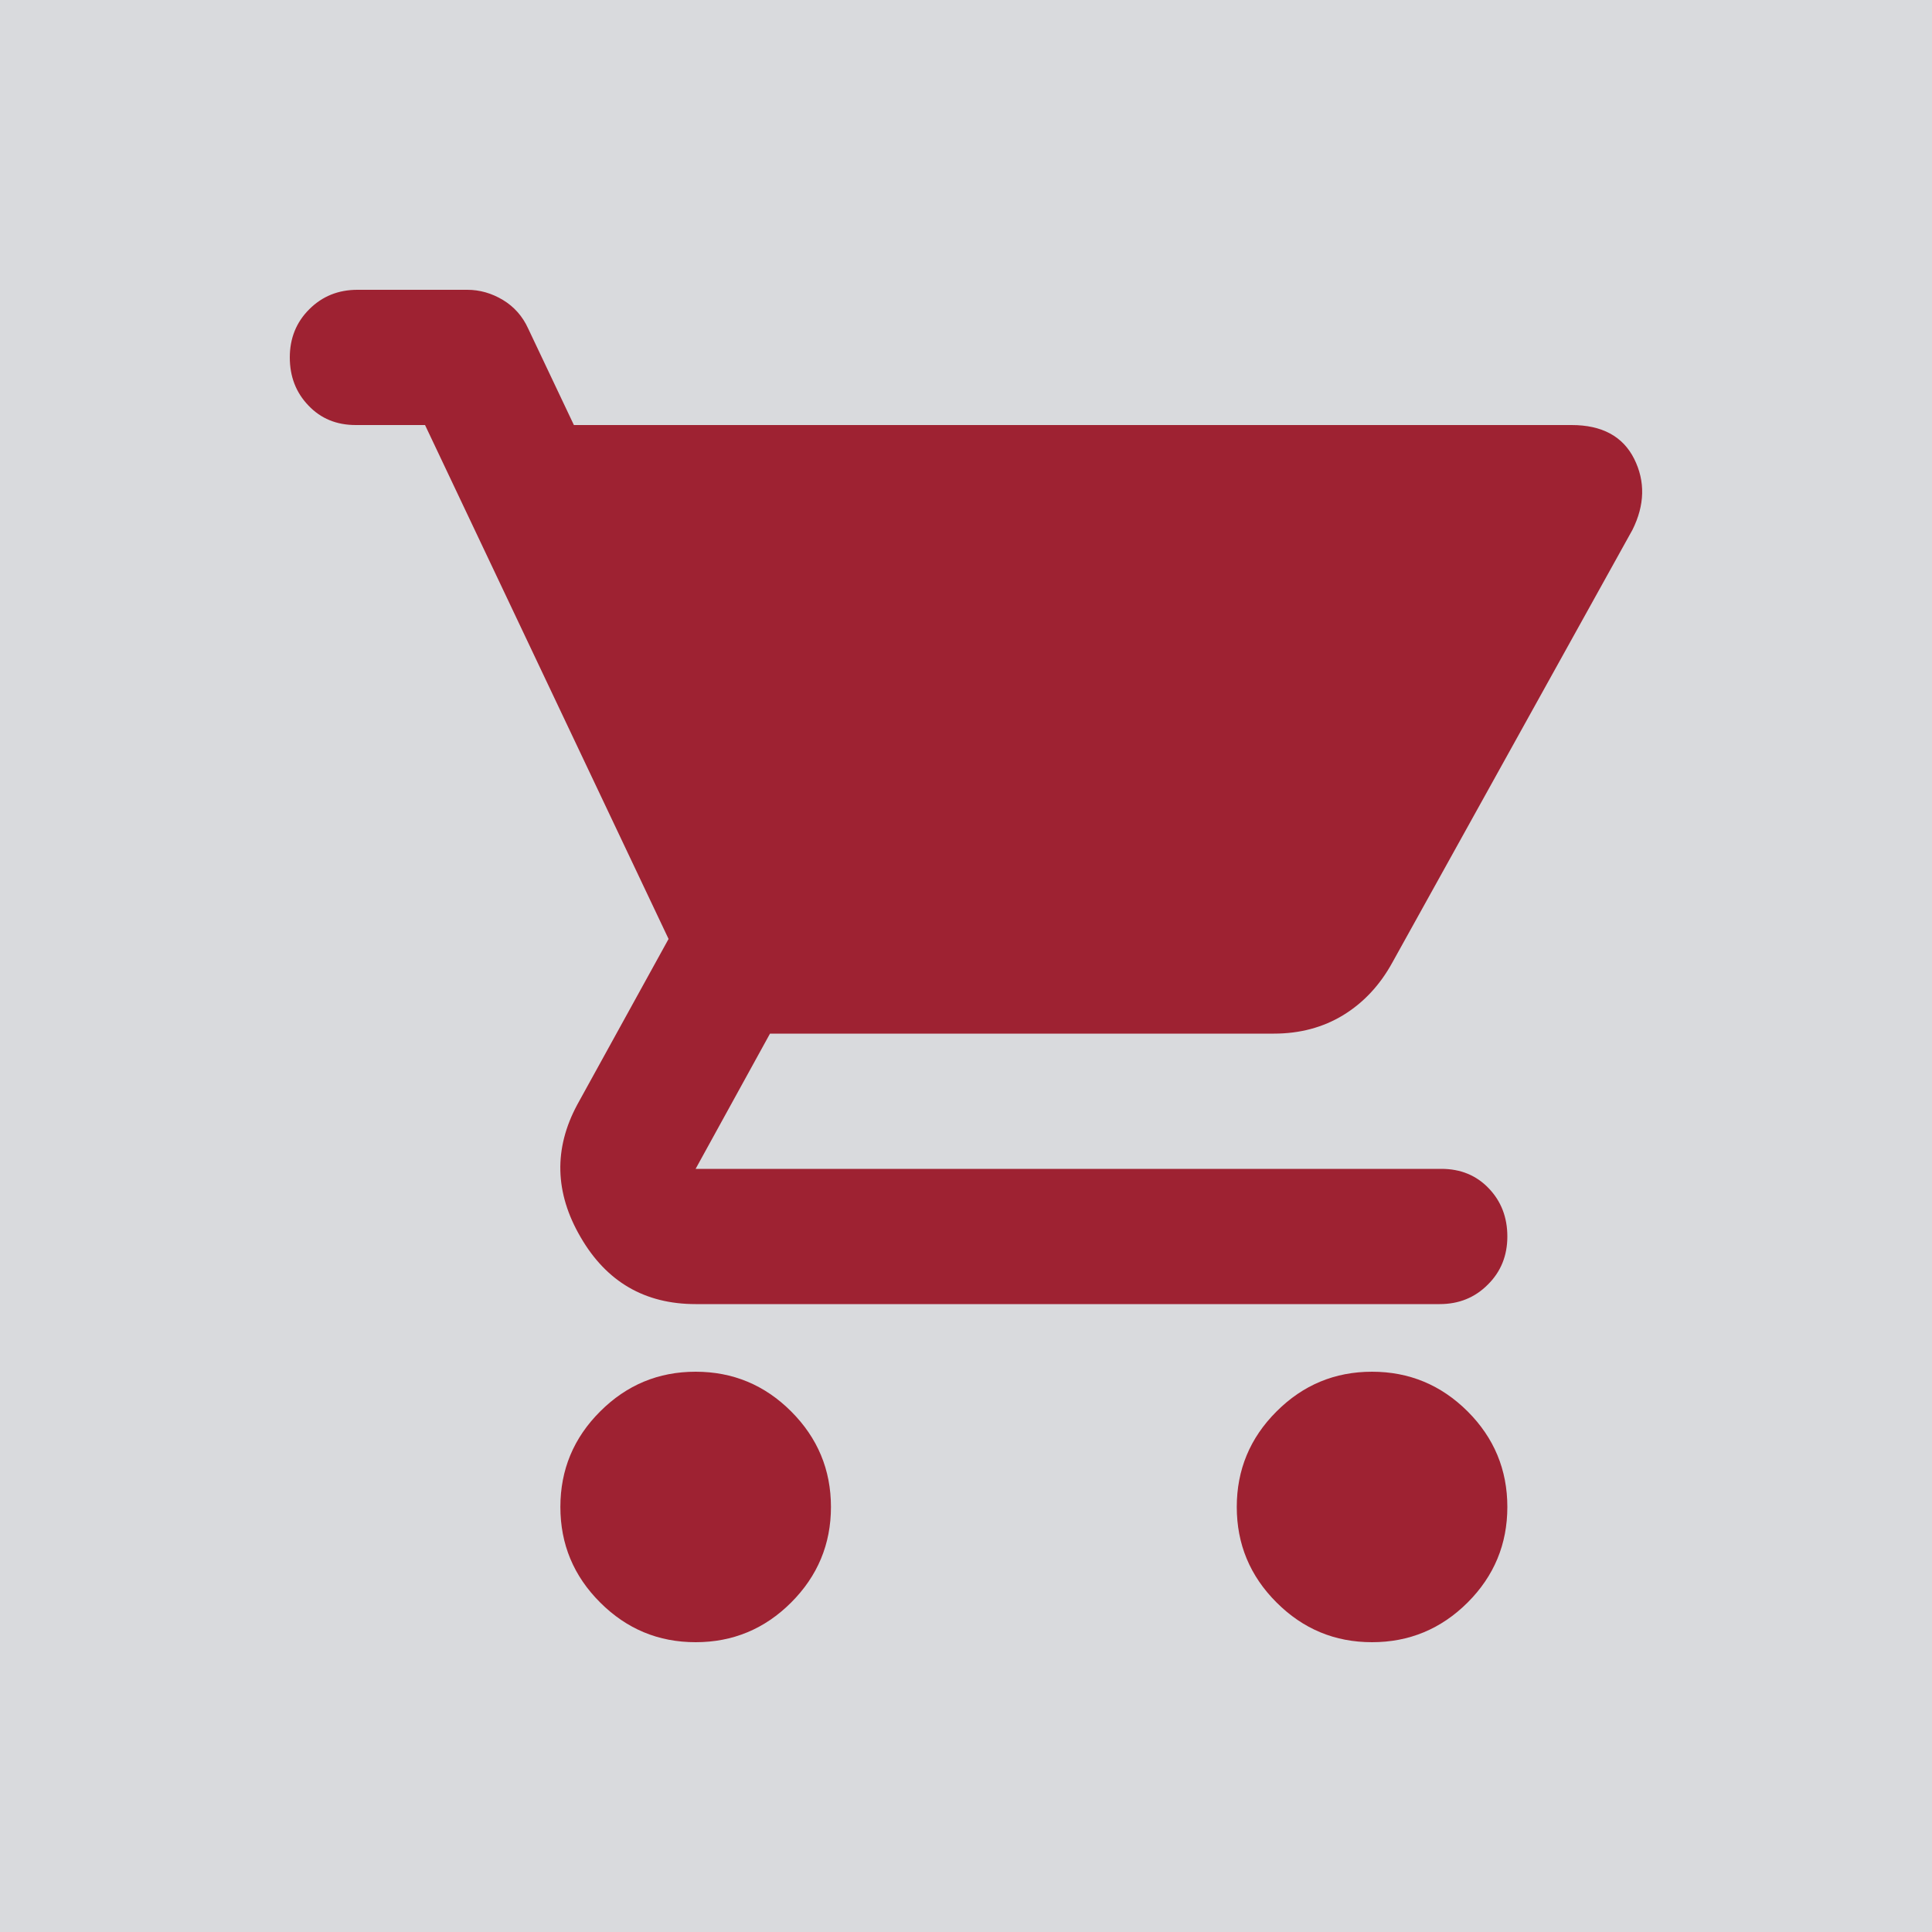 <svg width="20" height="20" viewBox="0 0 20 20" fill="none" xmlns="http://www.w3.org/2000/svg">
<rect width="20" height="20" fill="#D9DADD"/>
<path d="M7.201 17C6.816 17 6.487 16.863 6.213 16.589C5.938 16.315 5.801 15.985 5.801 15.6C5.801 15.215 5.938 14.885 6.213 14.611C6.487 14.337 6.816 14.2 7.201 14.2C7.586 14.2 7.916 14.337 8.19 14.611C8.464 14.885 8.602 15.215 8.602 15.6C8.602 15.985 8.464 16.315 8.19 16.589C7.916 16.863 7.586 17 7.201 17ZM14.203 17C13.818 17 13.489 16.863 13.215 16.589C12.94 16.315 12.803 15.985 12.803 15.6C12.803 15.215 12.94 14.885 13.215 14.611C13.489 14.337 13.818 14.2 14.203 14.2C14.588 14.2 14.918 14.337 15.193 14.611C15.467 14.885 15.604 15.215 15.604 15.6C15.604 15.985 15.467 16.315 15.193 16.589C14.918 16.863 14.588 17 14.203 17ZM7.201 13.5C6.676 13.5 6.279 13.27 6.011 12.808C5.742 12.348 5.731 11.89 5.976 11.435L6.921 9.72L4.4 4.4H3.683C3.484 4.4 3.321 4.333 3.193 4.198C3.064 4.064 3 3.898 3 3.7C3 3.502 3.067 3.335 3.202 3.201C3.336 3.067 3.502 3 3.7 3H4.838C4.966 3 5.089 3.035 5.206 3.105C5.322 3.175 5.41 3.274 5.468 3.402L5.941 4.4H16.269C16.584 4.4 16.8 4.517 16.917 4.75C17.033 4.983 17.027 5.228 16.899 5.485L14.413 9.965C14.285 10.198 14.116 10.379 13.906 10.508C13.696 10.636 13.456 10.7 13.188 10.7H7.971L7.201 12.1H14.921C15.119 12.1 15.283 12.167 15.411 12.301C15.54 12.435 15.604 12.602 15.604 12.8C15.604 12.998 15.537 13.165 15.402 13.298C15.268 13.433 15.102 13.5 14.903 13.5H7.201Z" fill="#9E2232"/>
</svg>
